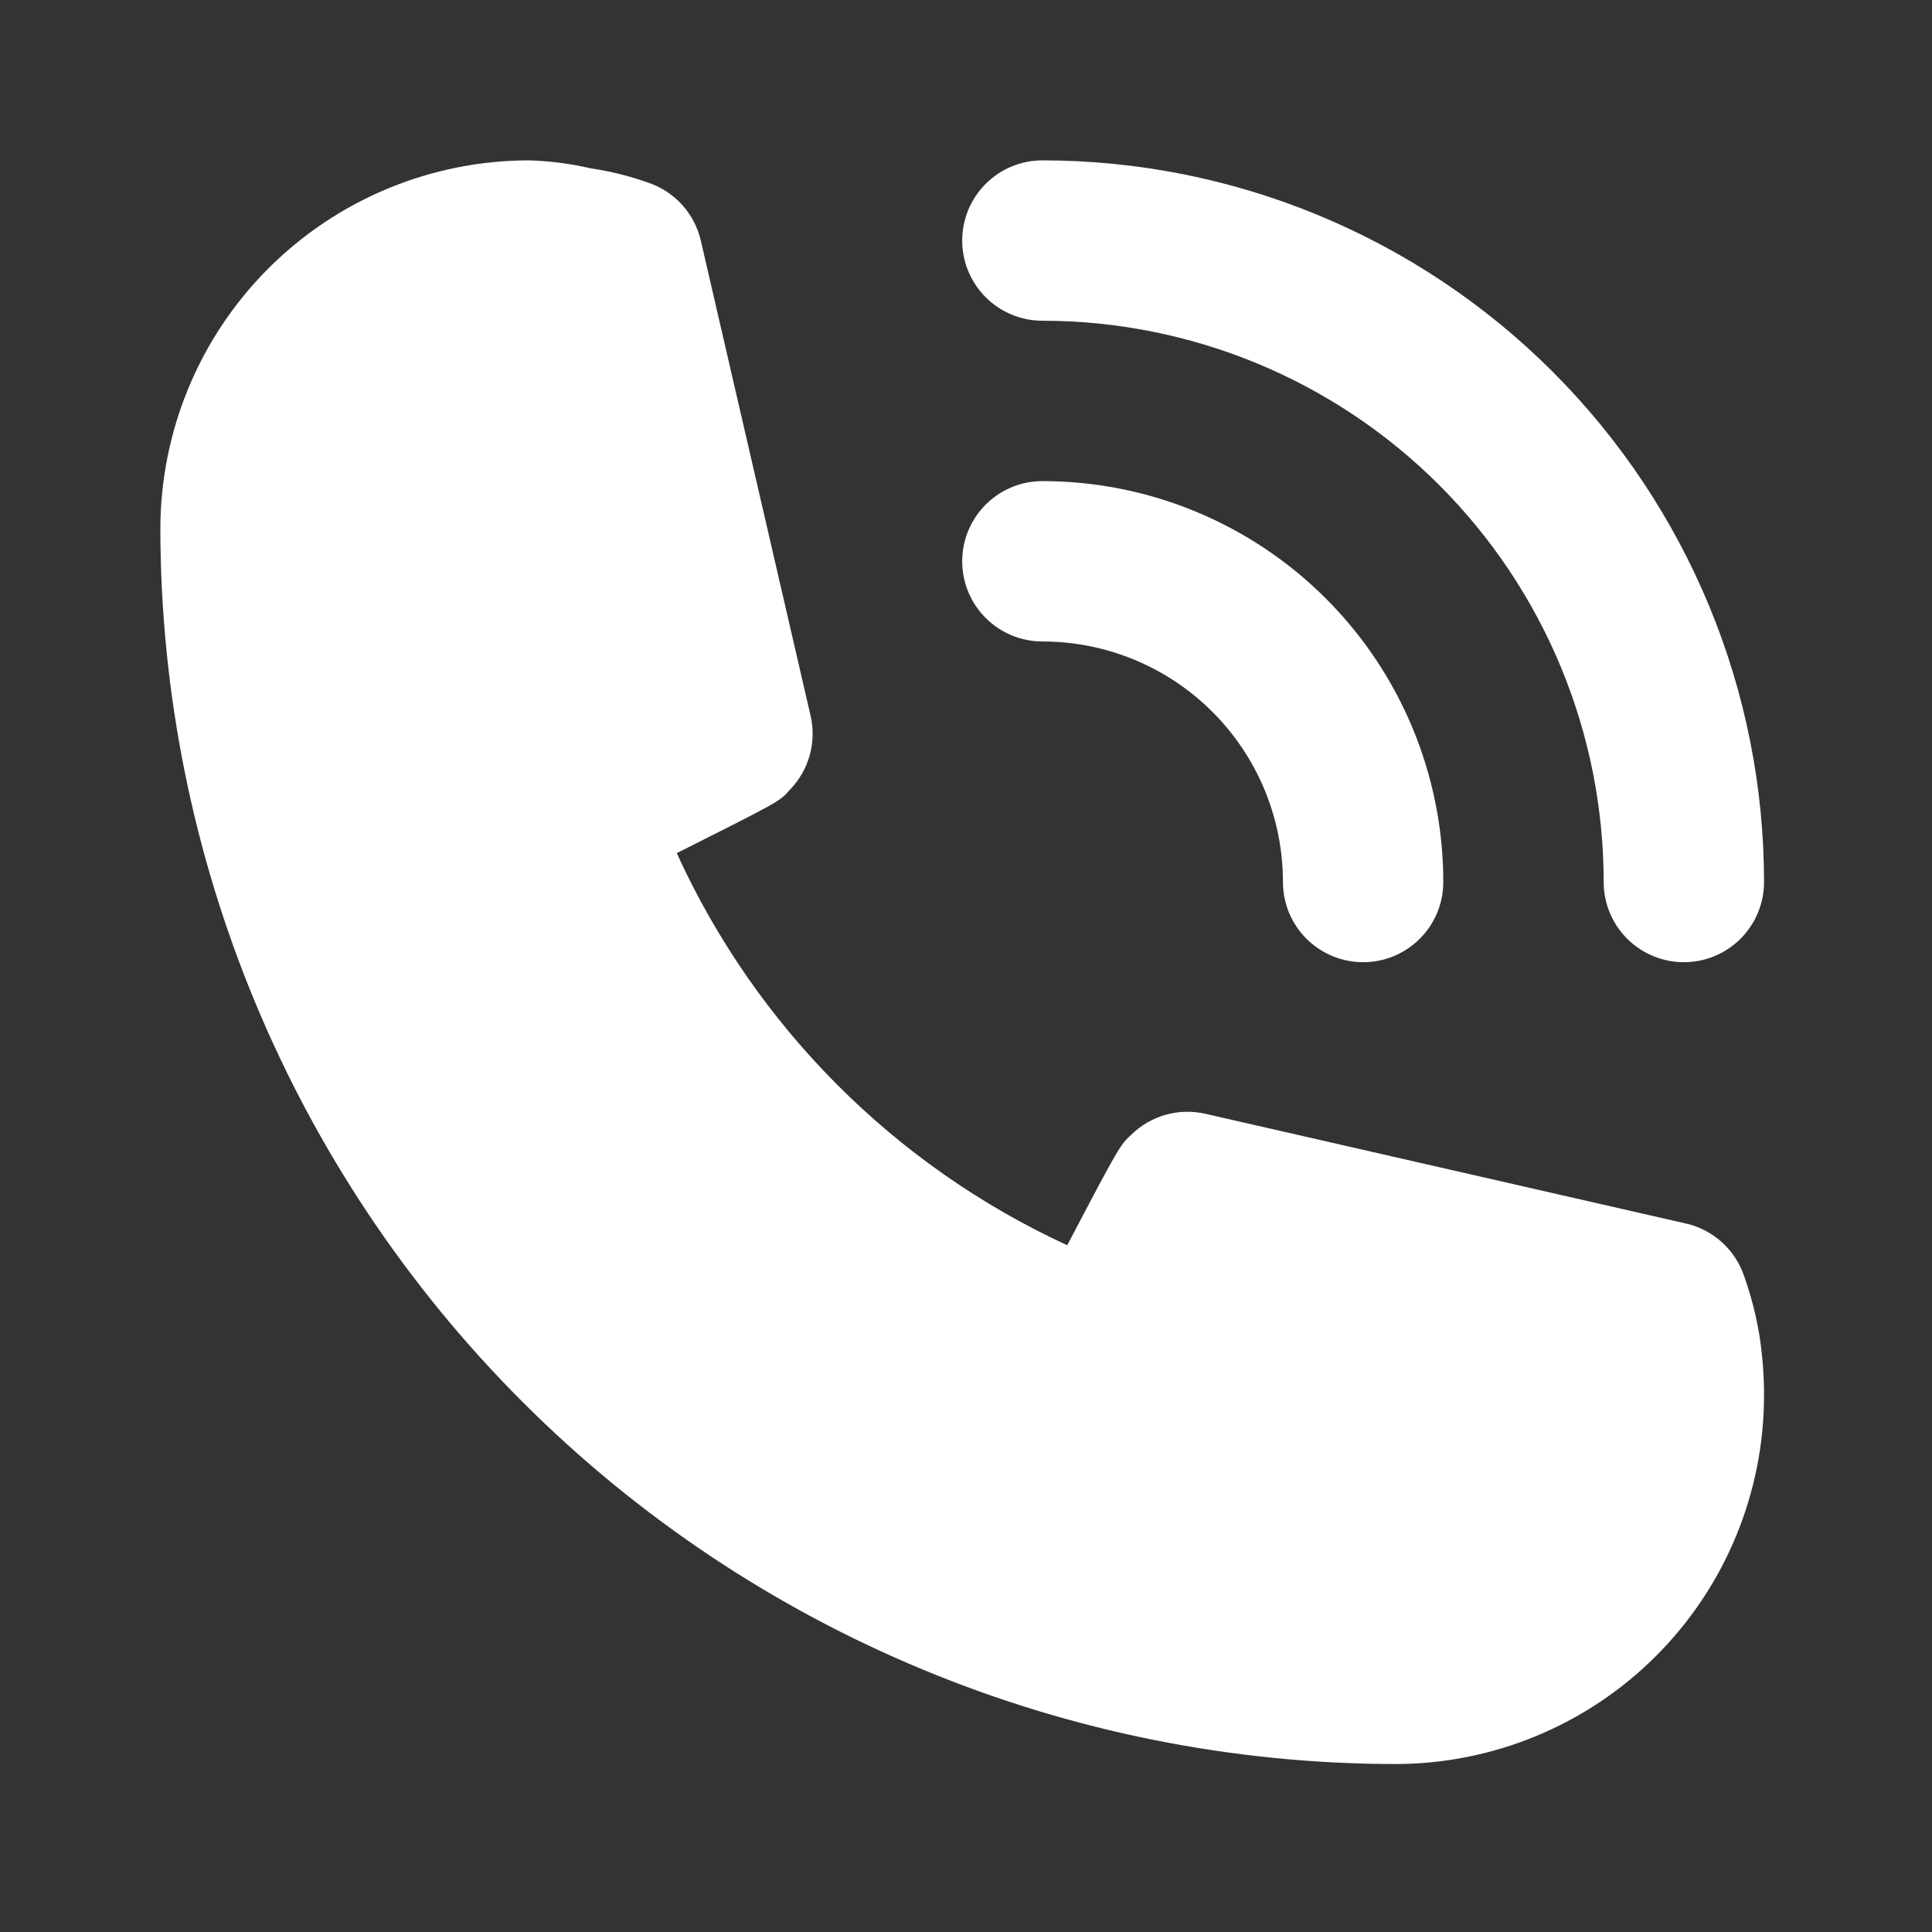 <svg width="173" height="173" viewBox="0 0 173 173" fill="none" xmlns="http://www.w3.org/2000/svg">
<rect x="0" y="0" width="173" height="173" fill="#333333" stroke="none"/>
<path d="M93.34 57.44C99.053 57.44 104.532 59.709 108.571 63.749C112.611 67.788 114.88 73.267 114.88 78.98C114.88 80.884 115.636 82.71 116.983 84.057C118.33 85.403 120.156 86.16 122.06 86.16C123.964 86.16 125.791 85.403 127.137 84.057C128.484 82.71 129.24 80.884 129.24 78.98C129.24 69.459 125.458 60.327 118.725 53.595C111.993 46.862 102.861 43.08 93.34 43.08C91.436 43.08 89.609 43.836 88.263 45.183C86.916 46.529 86.16 48.356 86.16 50.26C86.16 52.164 86.916 53.99 88.263 55.337C89.609 56.684 91.436 57.44 93.34 57.44Z" fill="white"/>
<path d="M93.34 28.72C106.67 28.72 119.454 34.015 128.879 43.441C138.305 52.866 143.6 65.65 143.6 78.98C143.6 80.884 144.356 82.71 145.703 84.057C147.05 85.403 148.876 86.16 150.78 86.16C152.684 86.16 154.511 85.403 155.857 84.057C157.204 82.71 157.96 80.884 157.96 78.98C157.96 61.842 151.152 45.405 139.033 33.287C126.915 21.168 110.478 14.36 93.34 14.36C91.436 14.36 89.609 15.116 88.263 16.463C86.916 17.809 86.16 19.636 86.16 21.54C86.16 23.444 86.916 25.27 88.263 26.617C89.609 27.963 91.436 28.72 93.34 28.72Z" fill="white"/>
<path d="M156.165 114.234C155.77 113.081 155.088 112.048 154.184 111.232C153.28 110.415 152.182 109.842 150.995 109.567L107.915 99.73C106.746 99.465 105.529 99.497 104.375 99.823C103.221 100.149 102.167 100.759 101.31 101.597C100.305 102.53 100.233 102.602 95.566 111.505C80.08 104.37 67.671 91.91 60.599 76.395C69.718 71.8 69.79 71.8 70.723 70.723C71.561 69.865 72.171 68.812 72.497 67.658C72.823 66.504 72.855 65.287 72.59 64.117L62.753 21.54C62.478 20.353 61.905 19.256 61.089 18.351C60.272 17.447 59.239 16.765 58.086 16.37C56.409 15.771 54.678 15.339 52.917 15.078C51.102 14.657 49.25 14.417 47.388 14.36C38.628 14.36 30.228 17.84 24.034 24.034C17.84 30.228 14.36 38.628 14.36 47.388C14.398 76.702 26.06 104.804 46.788 125.532C67.516 146.26 95.618 157.922 124.932 157.96C129.269 157.96 133.564 157.106 137.571 155.446C141.578 153.786 145.219 151.353 148.286 148.286C151.353 145.219 153.786 141.578 155.446 137.571C157.106 133.564 157.96 129.269 157.96 124.932C157.962 123.104 157.818 121.28 157.529 119.475C157.227 117.692 156.771 115.938 156.165 114.234Z" fill="white"/>
</svg>
